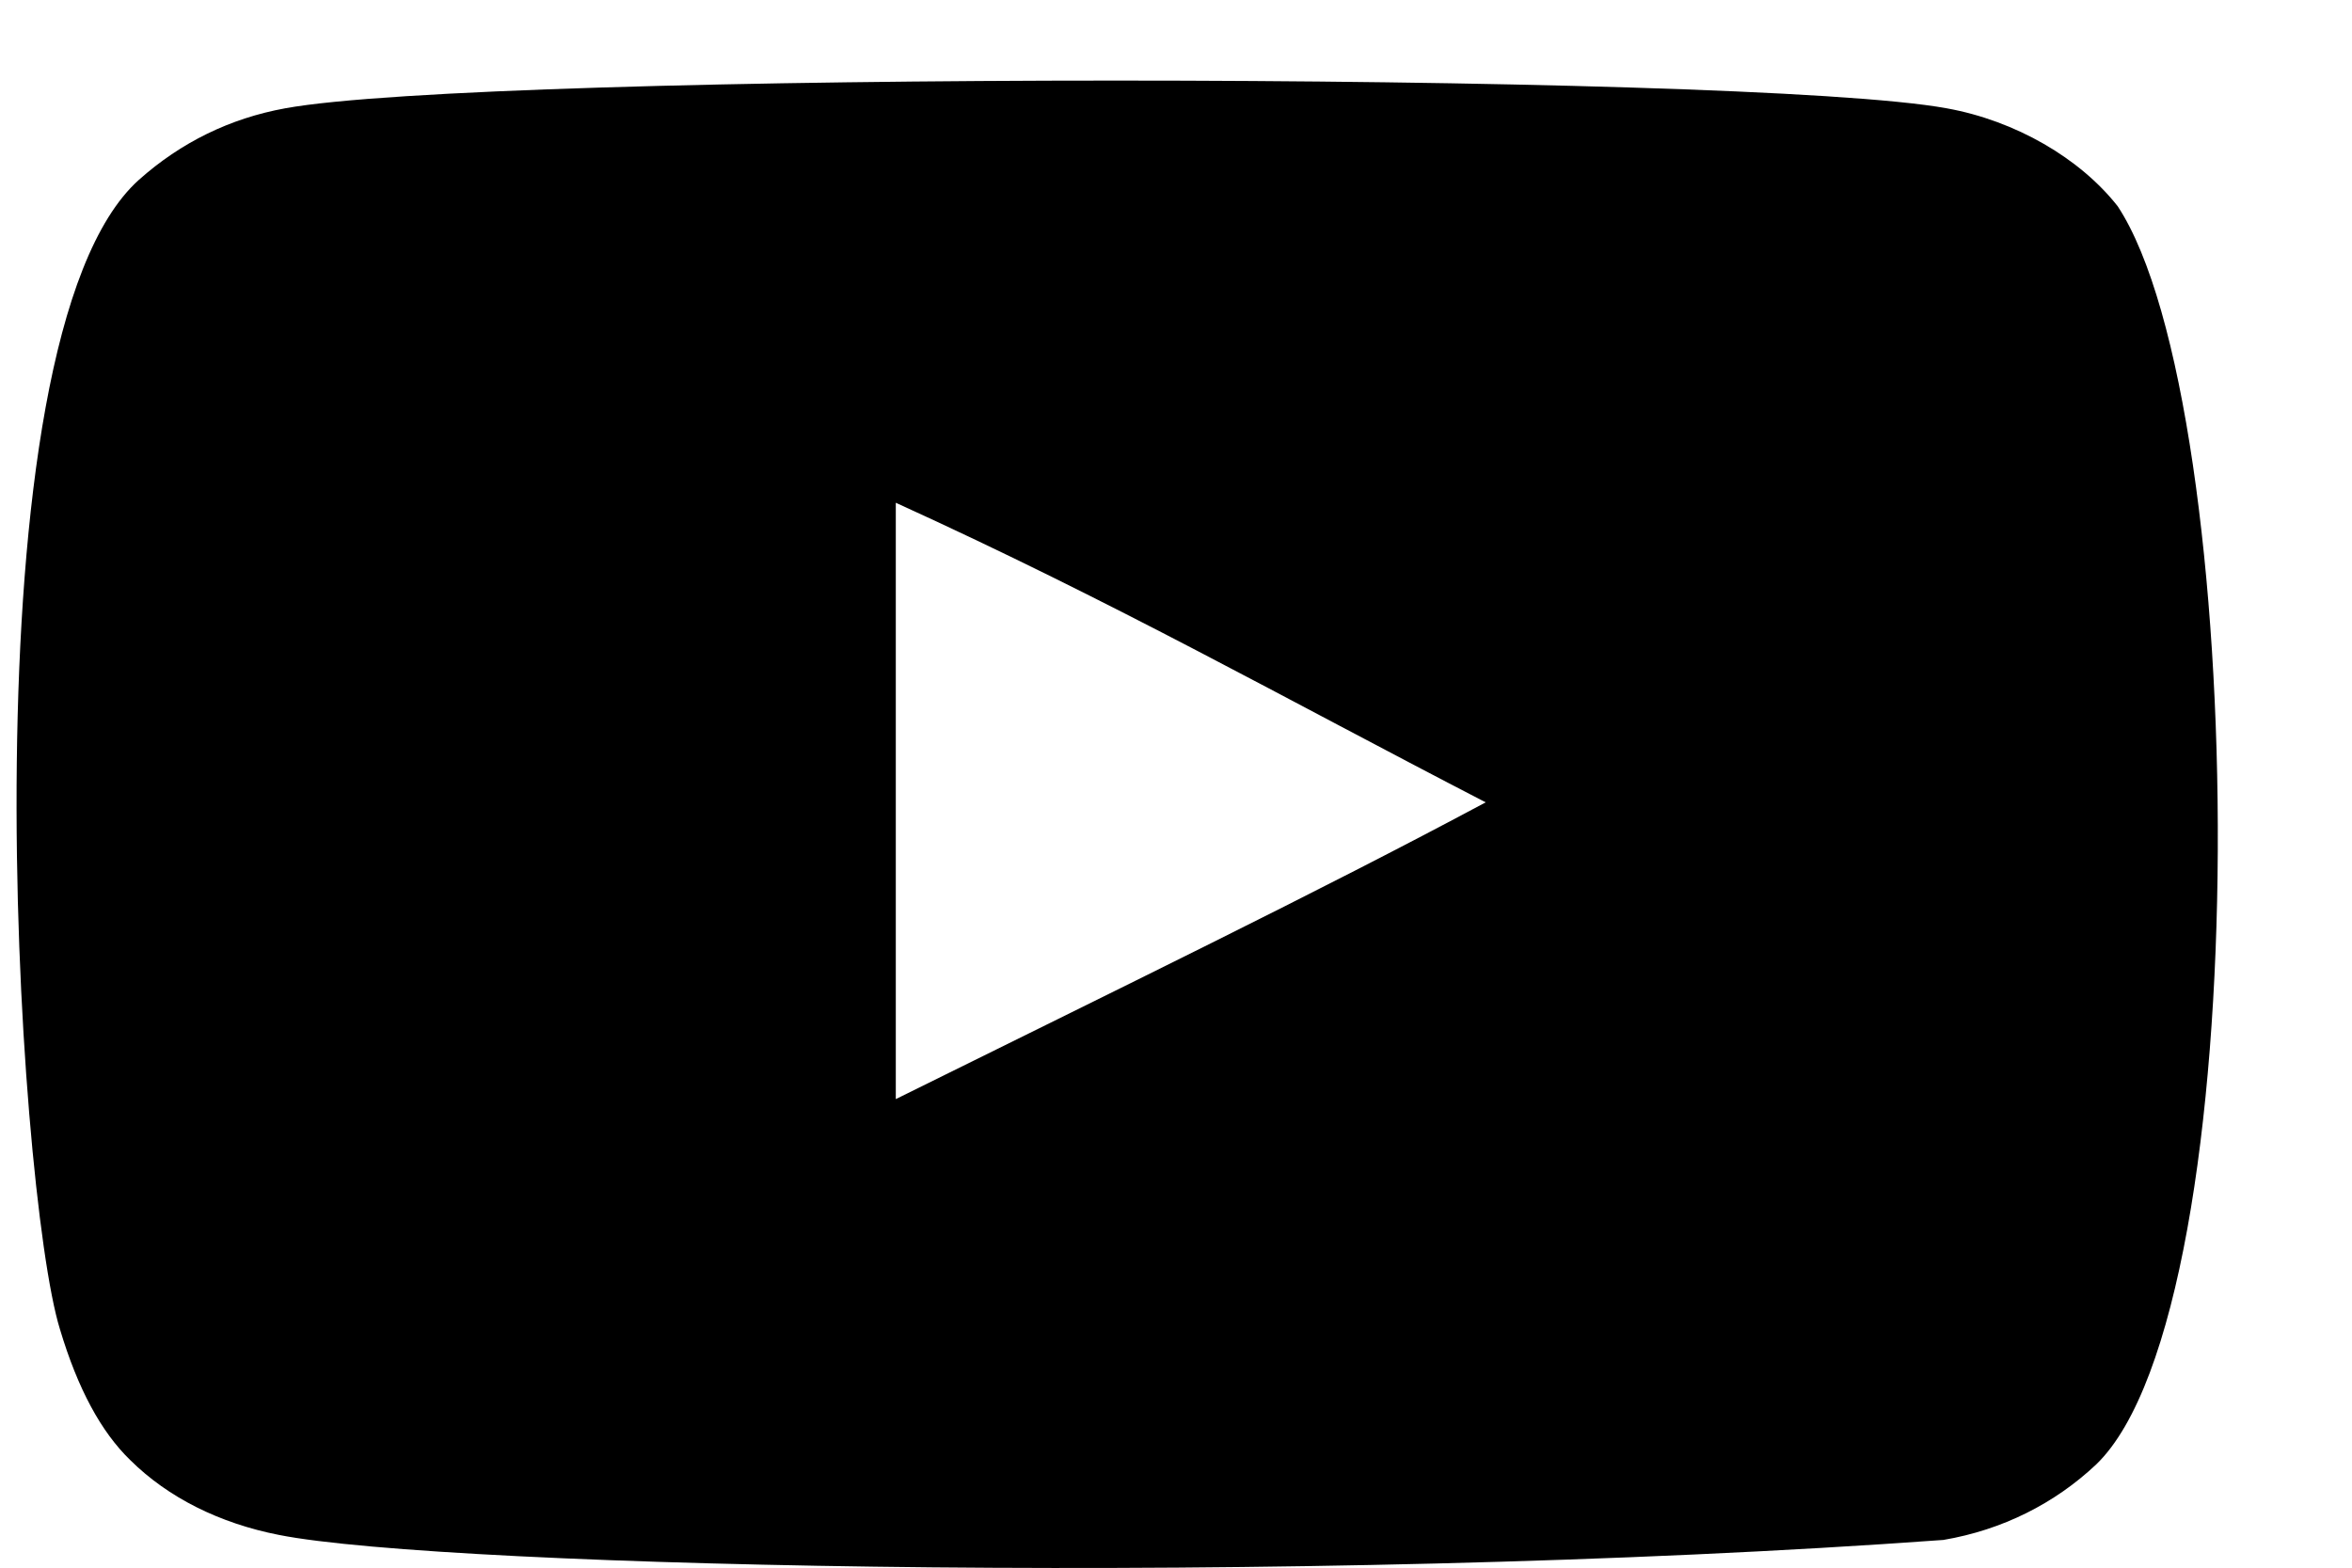 <svg width="15" height="10" viewBox="0 0 15 10" fill="none" xmlns="http://www.w3.org/2000/svg">
<path fill-rule="evenodd" clip-rule="evenodd" d="M5.713 7.011V3.207C7.111 3.843 8.194 4.456 9.475 5.118C8.419 5.684 7.111 6.319 5.713 7.011ZM13.506 1.316C13.265 1.009 12.854 0.77 12.416 0.691C11.13 0.455 3.104 0.455 1.818 0.691C1.467 0.755 1.154 0.908 0.886 1.147C-0.246 2.161 0.109 7.597 0.382 8.478C0.496 8.859 0.645 9.134 0.831 9.314C1.072 9.553 1.401 9.717 1.779 9.791C2.839 10.002 8.296 10.121 12.394 9.823C12.771 9.759 13.105 9.59 13.369 9.341C14.415 8.331 14.344 2.589 13.506 1.316Z" fill="black"/>
</svg>
